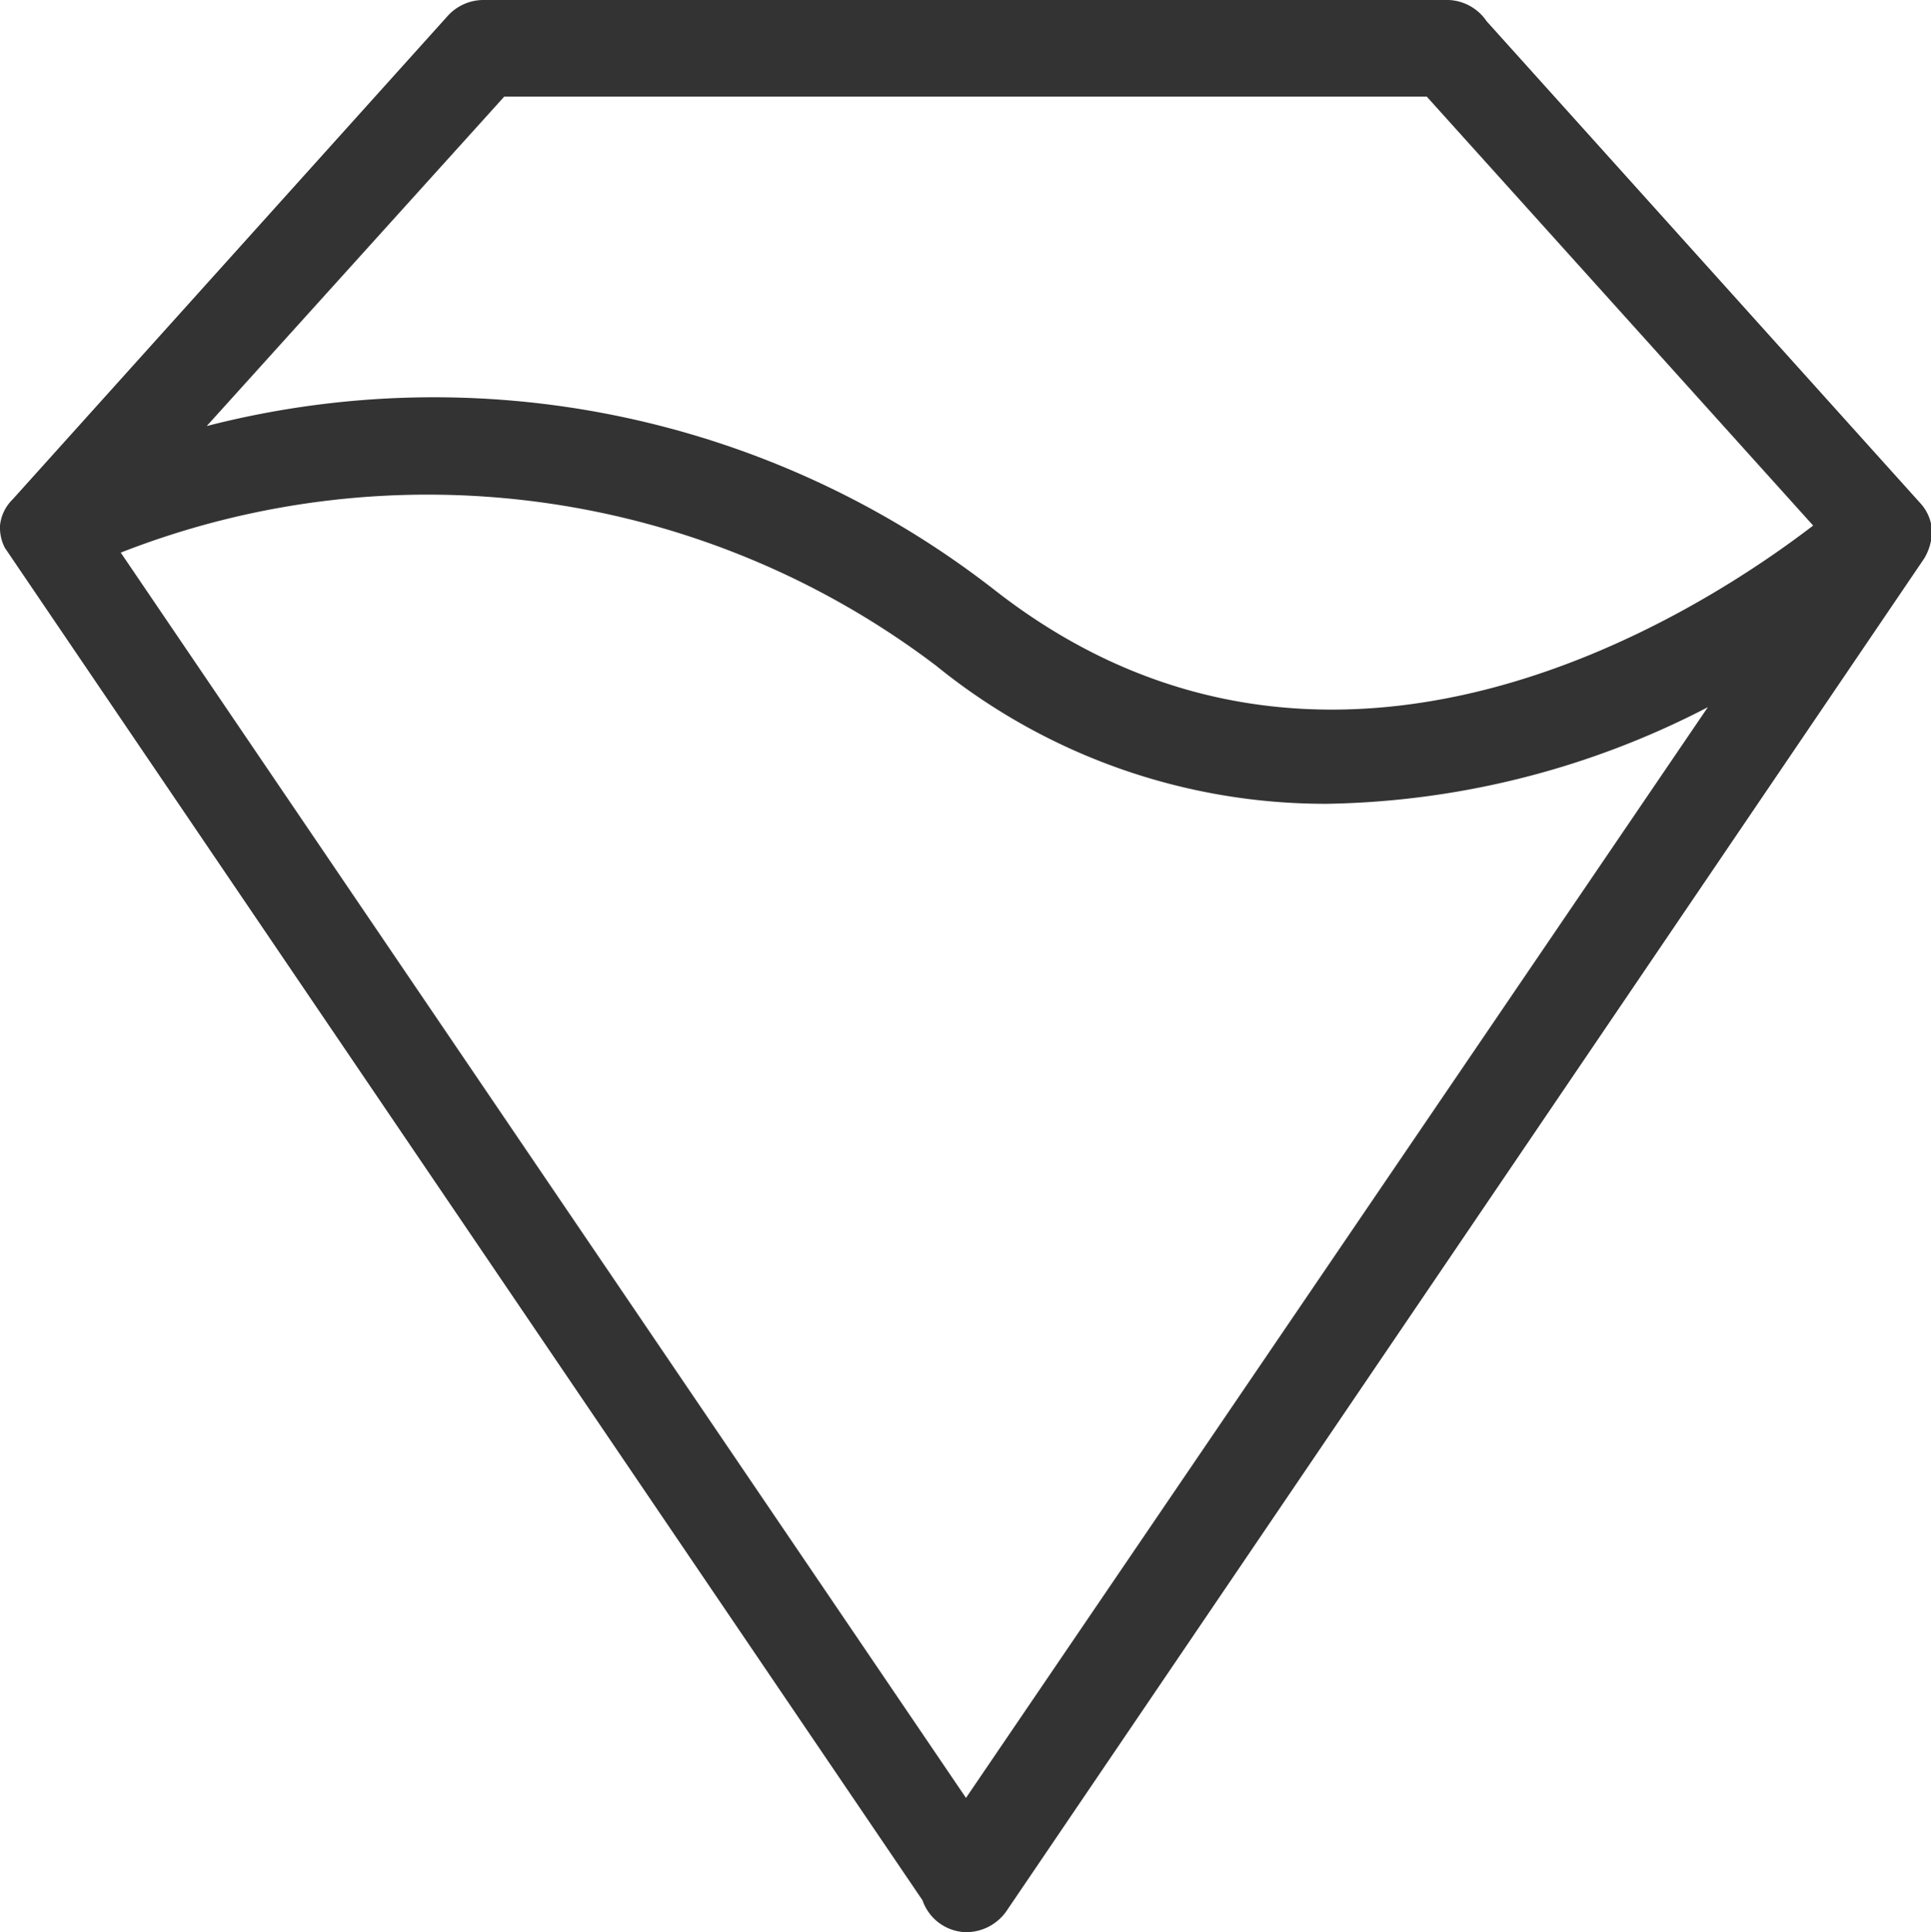 <?xml version="1.0" encoding="UTF-8"?> <svg xmlns="http://www.w3.org/2000/svg" width="19.99" height="20" viewBox="0 0 19.99 20"><defs><style> .f737bd82-b53a-4c2c-862a-810173f8e31d { fill: #333; } </style></defs><title>diamond-type-lab</title><g id="bf929784-489f-4e68-8340-20629b75ebe4" data-name="Layer 2"><g id="ab319d24-09d1-414d-a009-fe7941b5d63f" data-name="Layer 1"><path class="f737bd82-b53a-4c2c-862a-810173f8e31d" d="M20,5.49a.43.43,0,0,0,0,0,.46.46,0,0,0-.11-.27h0l-4.5-5A.5.5,0,0,0,15,0H5a.5.5,0,0,0-.37.17l-4.5,5h0A.44.44,0,0,0,0,5.44a.07.07,0,0,0,0,0,.46.46,0,0,0,.05.23s0,0,0,0,0,0,0,0l9.5,14A.49.49,0,0,0,10,20a.51.51,0,0,0,.42-.22l9.5-14v0A.56.56,0,0,0,20,5.49ZM5.22,1h9.55l4,4.44c-1.2.92-5,3.38-8.47.67a9.44,9.44,0,0,0-8.16-1.7ZM10,18.61,1.25,5.72A8.71,8.71,0,0,1,9.69,6.89a6.39,6.39,0,0,0,4.05,1.43,8.85,8.85,0,0,0,3.94-1Z"></path></g></g></svg> 